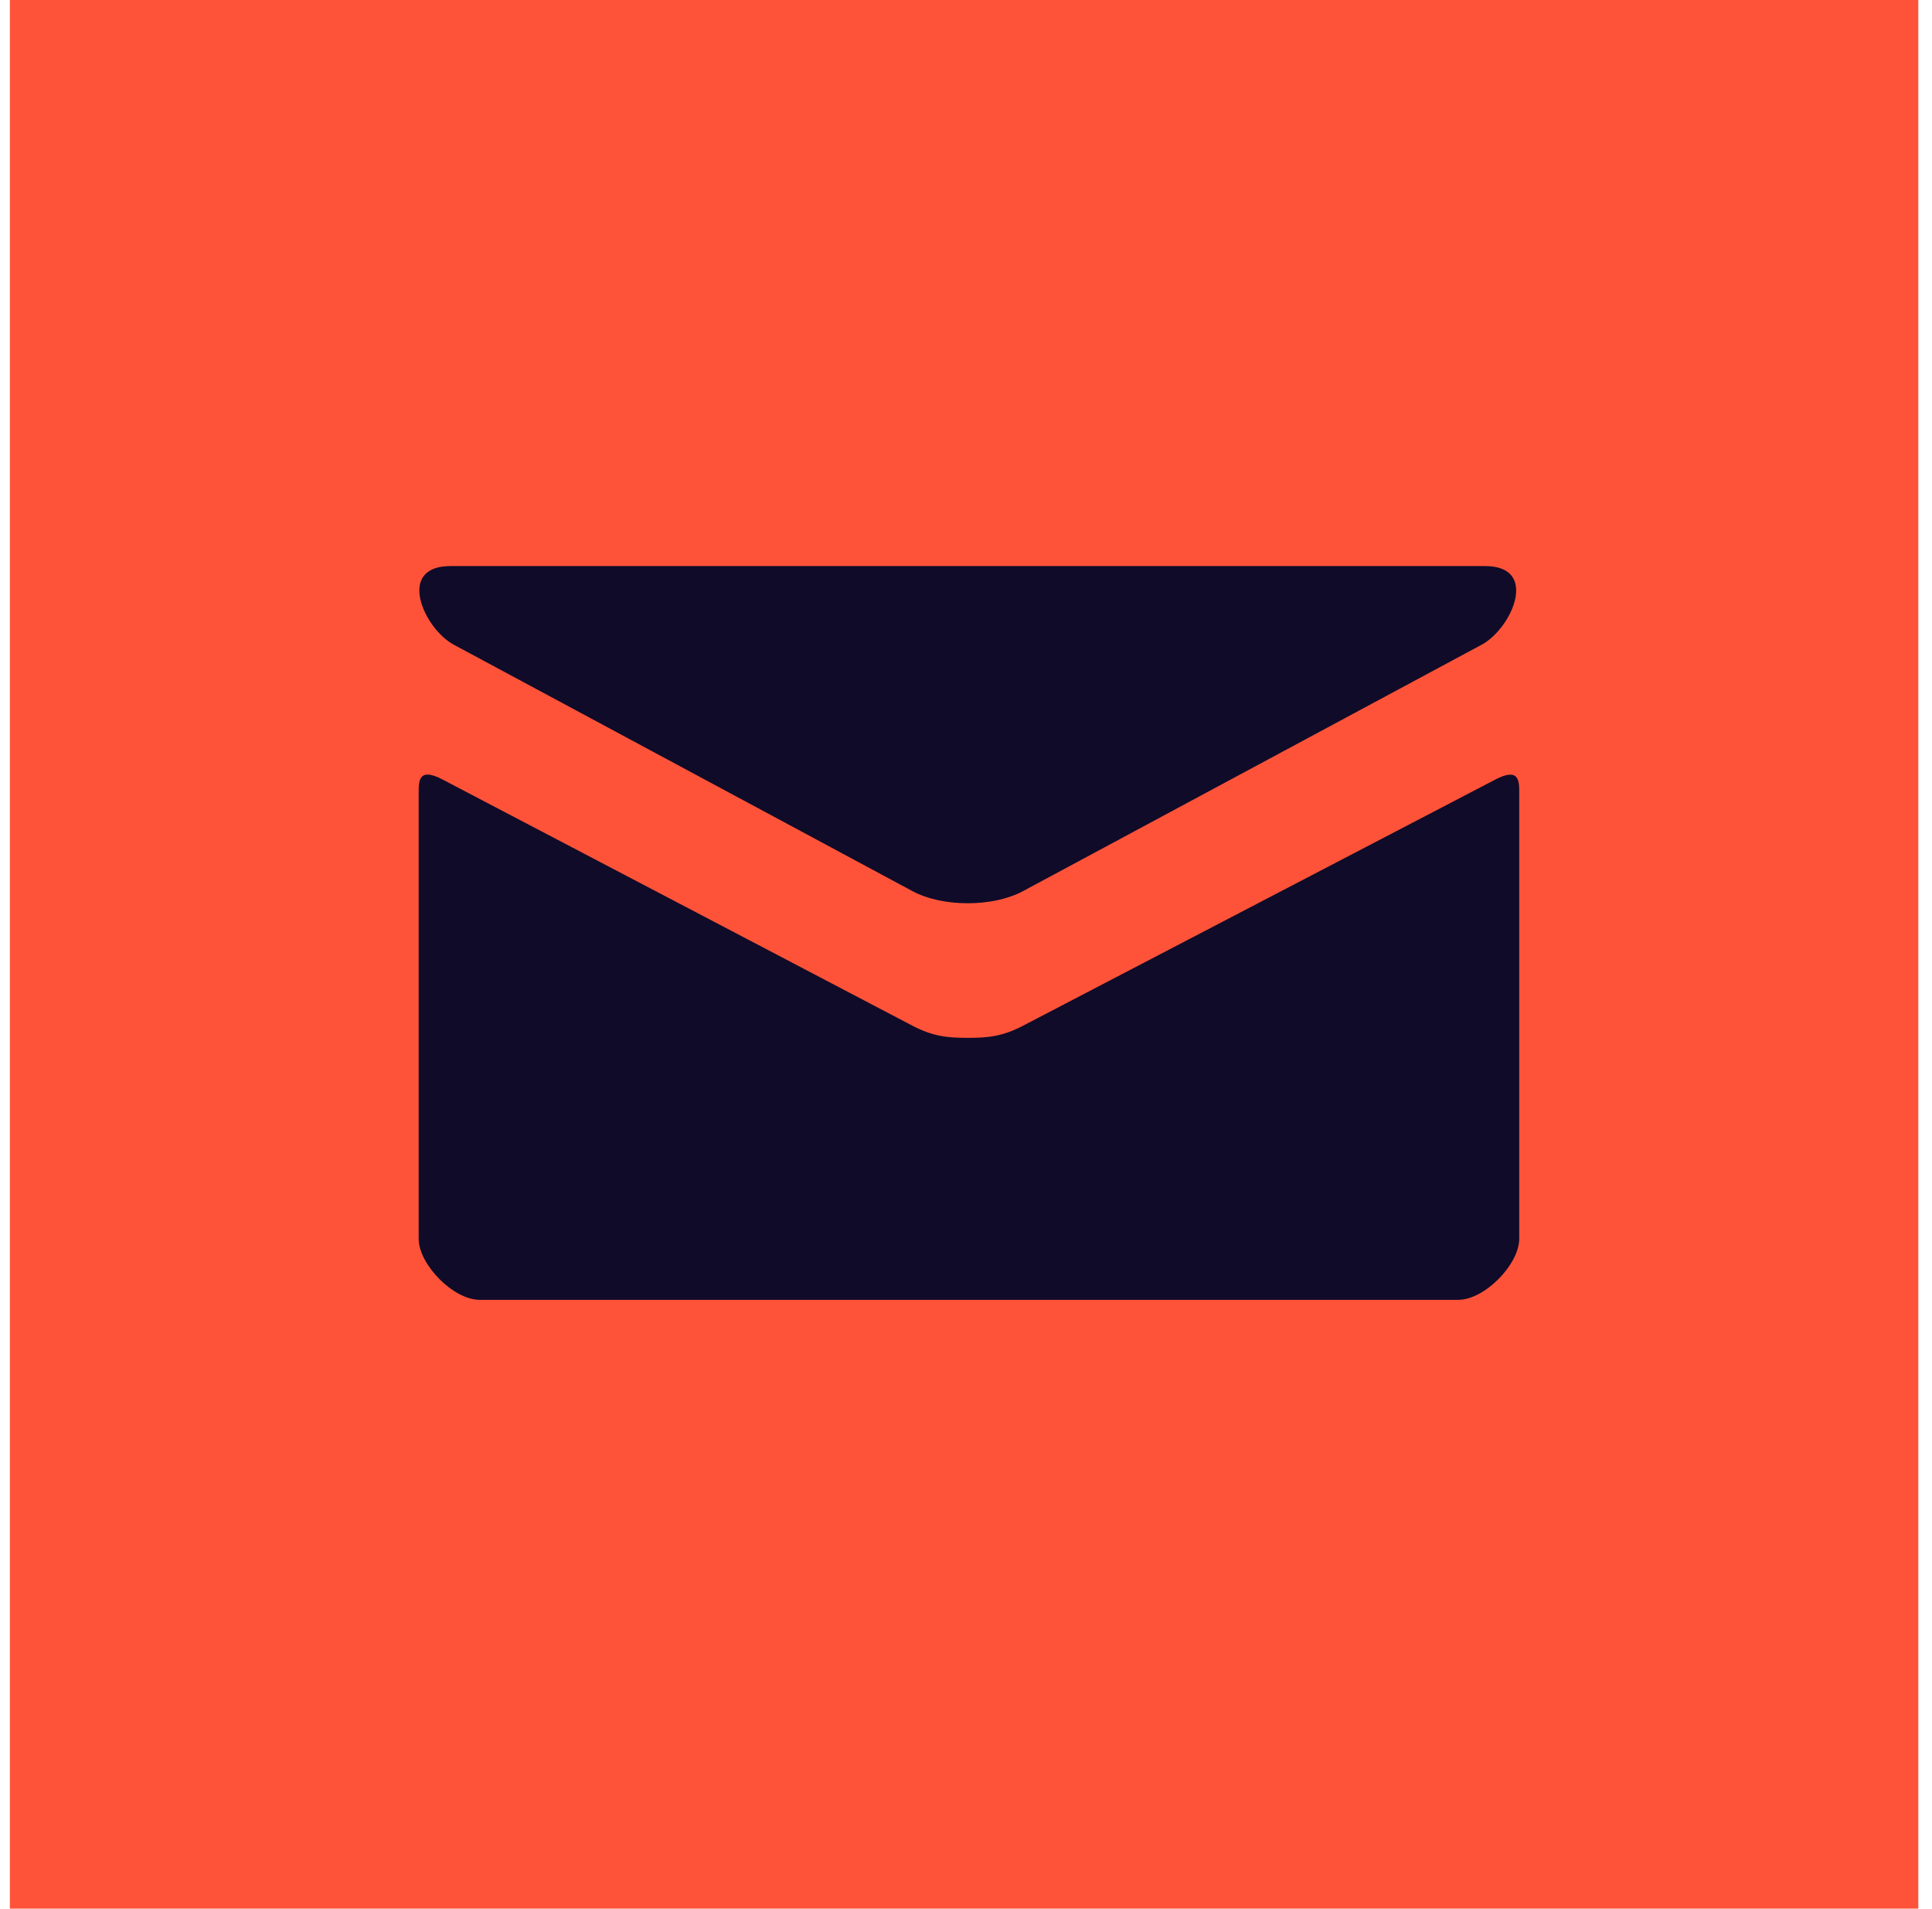 <?xml version="1.0" encoding="UTF-8"?> <svg xmlns="http://www.w3.org/2000/svg" width="82" height="81" viewBox="0 0 82 81" fill="none"> <rect x="0.419" width="81" height="81" fill="#FF5339"></rect> <path d="M19.259 27.36L38.722 37.816C39.376 38.167 40.222 38.333 41.073 38.333C41.925 38.333 42.77 38.167 43.425 37.816L62.888 27.36C64.157 26.678 65.356 24.023 63.028 24.023H19.121C16.793 24.023 17.992 26.678 19.259 27.36V27.36ZM63.477 33.078L43.425 43.528C42.542 43.99 41.925 44.045 41.073 44.045C40.222 44.045 39.604 43.99 38.722 43.528C37.84 43.066 20.211 33.825 18.771 33.075C17.759 32.546 17.769 33.166 17.769 33.643V52.57C17.769 53.66 19.238 55.165 20.364 55.165H61.886C63.013 55.165 64.481 53.66 64.481 52.57V33.646C64.481 33.168 64.492 32.548 63.477 33.078V33.078Z" fill="#100B28"></path> </svg> 